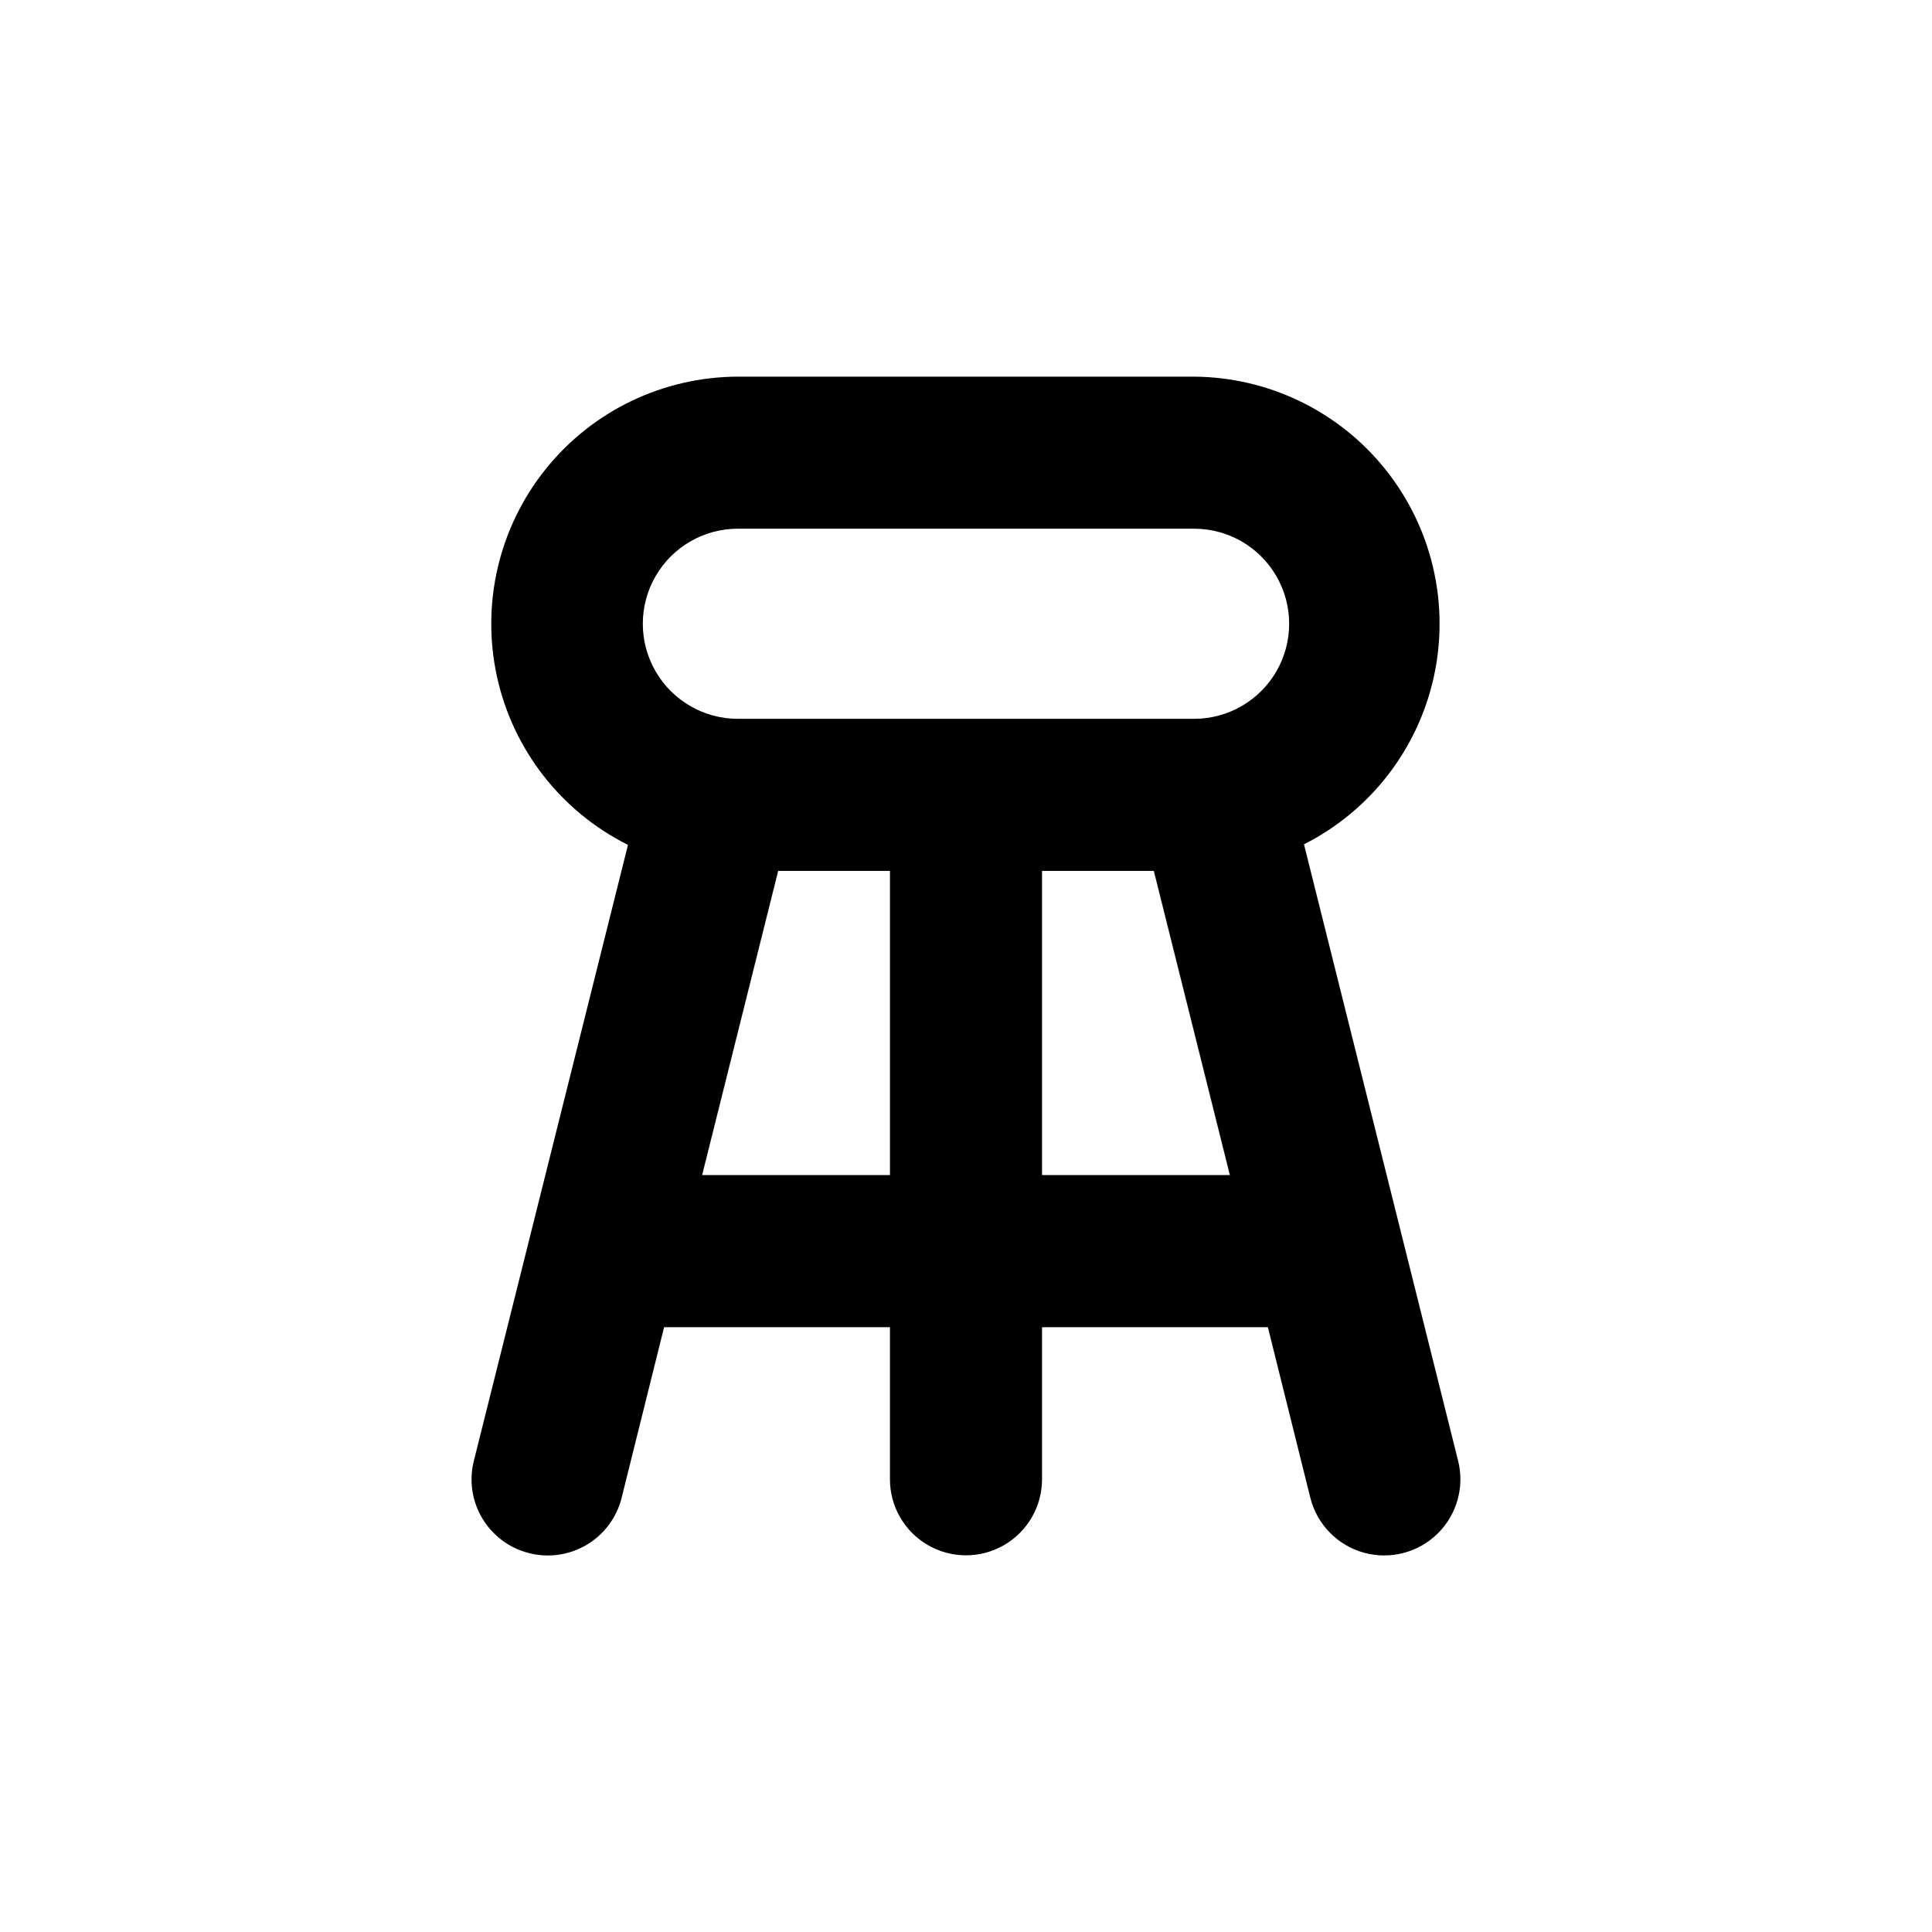 <?xml version="1.0" encoding="UTF-8"?>
<!-- Uploaded to: SVG Repo, www.svgrepo.com, Generator: SVG Repo Mixer Tools -->
<svg fill="#000000" width="800px" height="800px" version="1.1" viewBox="144 144 512 512" xmlns="http://www.w3.org/2000/svg">
 <path d="m284.12 555.57c5.188 1.348 10.691 0.574 15.305-2.148 4.613-2.723 7.953-7.172 9.281-12.359l11.285-45.344h59.855v40.305c0 7.199 3.84 13.852 10.074 17.453 6.234 3.598 13.918 3.598 20.152 0 6.234-3.602 10.078-10.254 10.078-17.453v-40.305h59.852l11.285 45.344c1.801 6.984 7.188 12.477 14.137 14.41 6.949 1.93 14.398 0.012 19.547-5.039 5.148-5.051 7.211-12.465 5.41-19.449l-40.809-163.23c17.609-8.906 30.262-25.273 34.445-44.555 4.184-19.285-0.551-39.426-12.883-54.824-12.332-15.402-30.949-24.426-50.68-24.559h-120.91c-19.805 0.047-38.527 9.047-50.926 24.492-12.398 15.441-17.145 35.664-12.91 55.012 4.234 19.344 16.996 35.734 34.715 44.586l-40.809 163.08c-1.348 5.184-0.574 10.691 2.148 15.305 2.723 4.613 7.172 7.953 12.359 9.281zm95.727-100.16h-49.777l20.152-80.609h29.625zm40.305 0v-80.609h29.625l20.152 80.609zm-80.609-171.3h120.91c9 0 17.312 4.801 21.812 12.598 4.5 7.793 4.5 17.395 0 25.188-4.5 7.797-12.812 12.598-21.812 12.598h-120.91c-9 0-17.316-4.801-21.816-12.598-4.5-7.793-4.5-17.395 0-25.188 4.5-7.797 12.816-12.598 21.816-12.598z"/>
</svg>